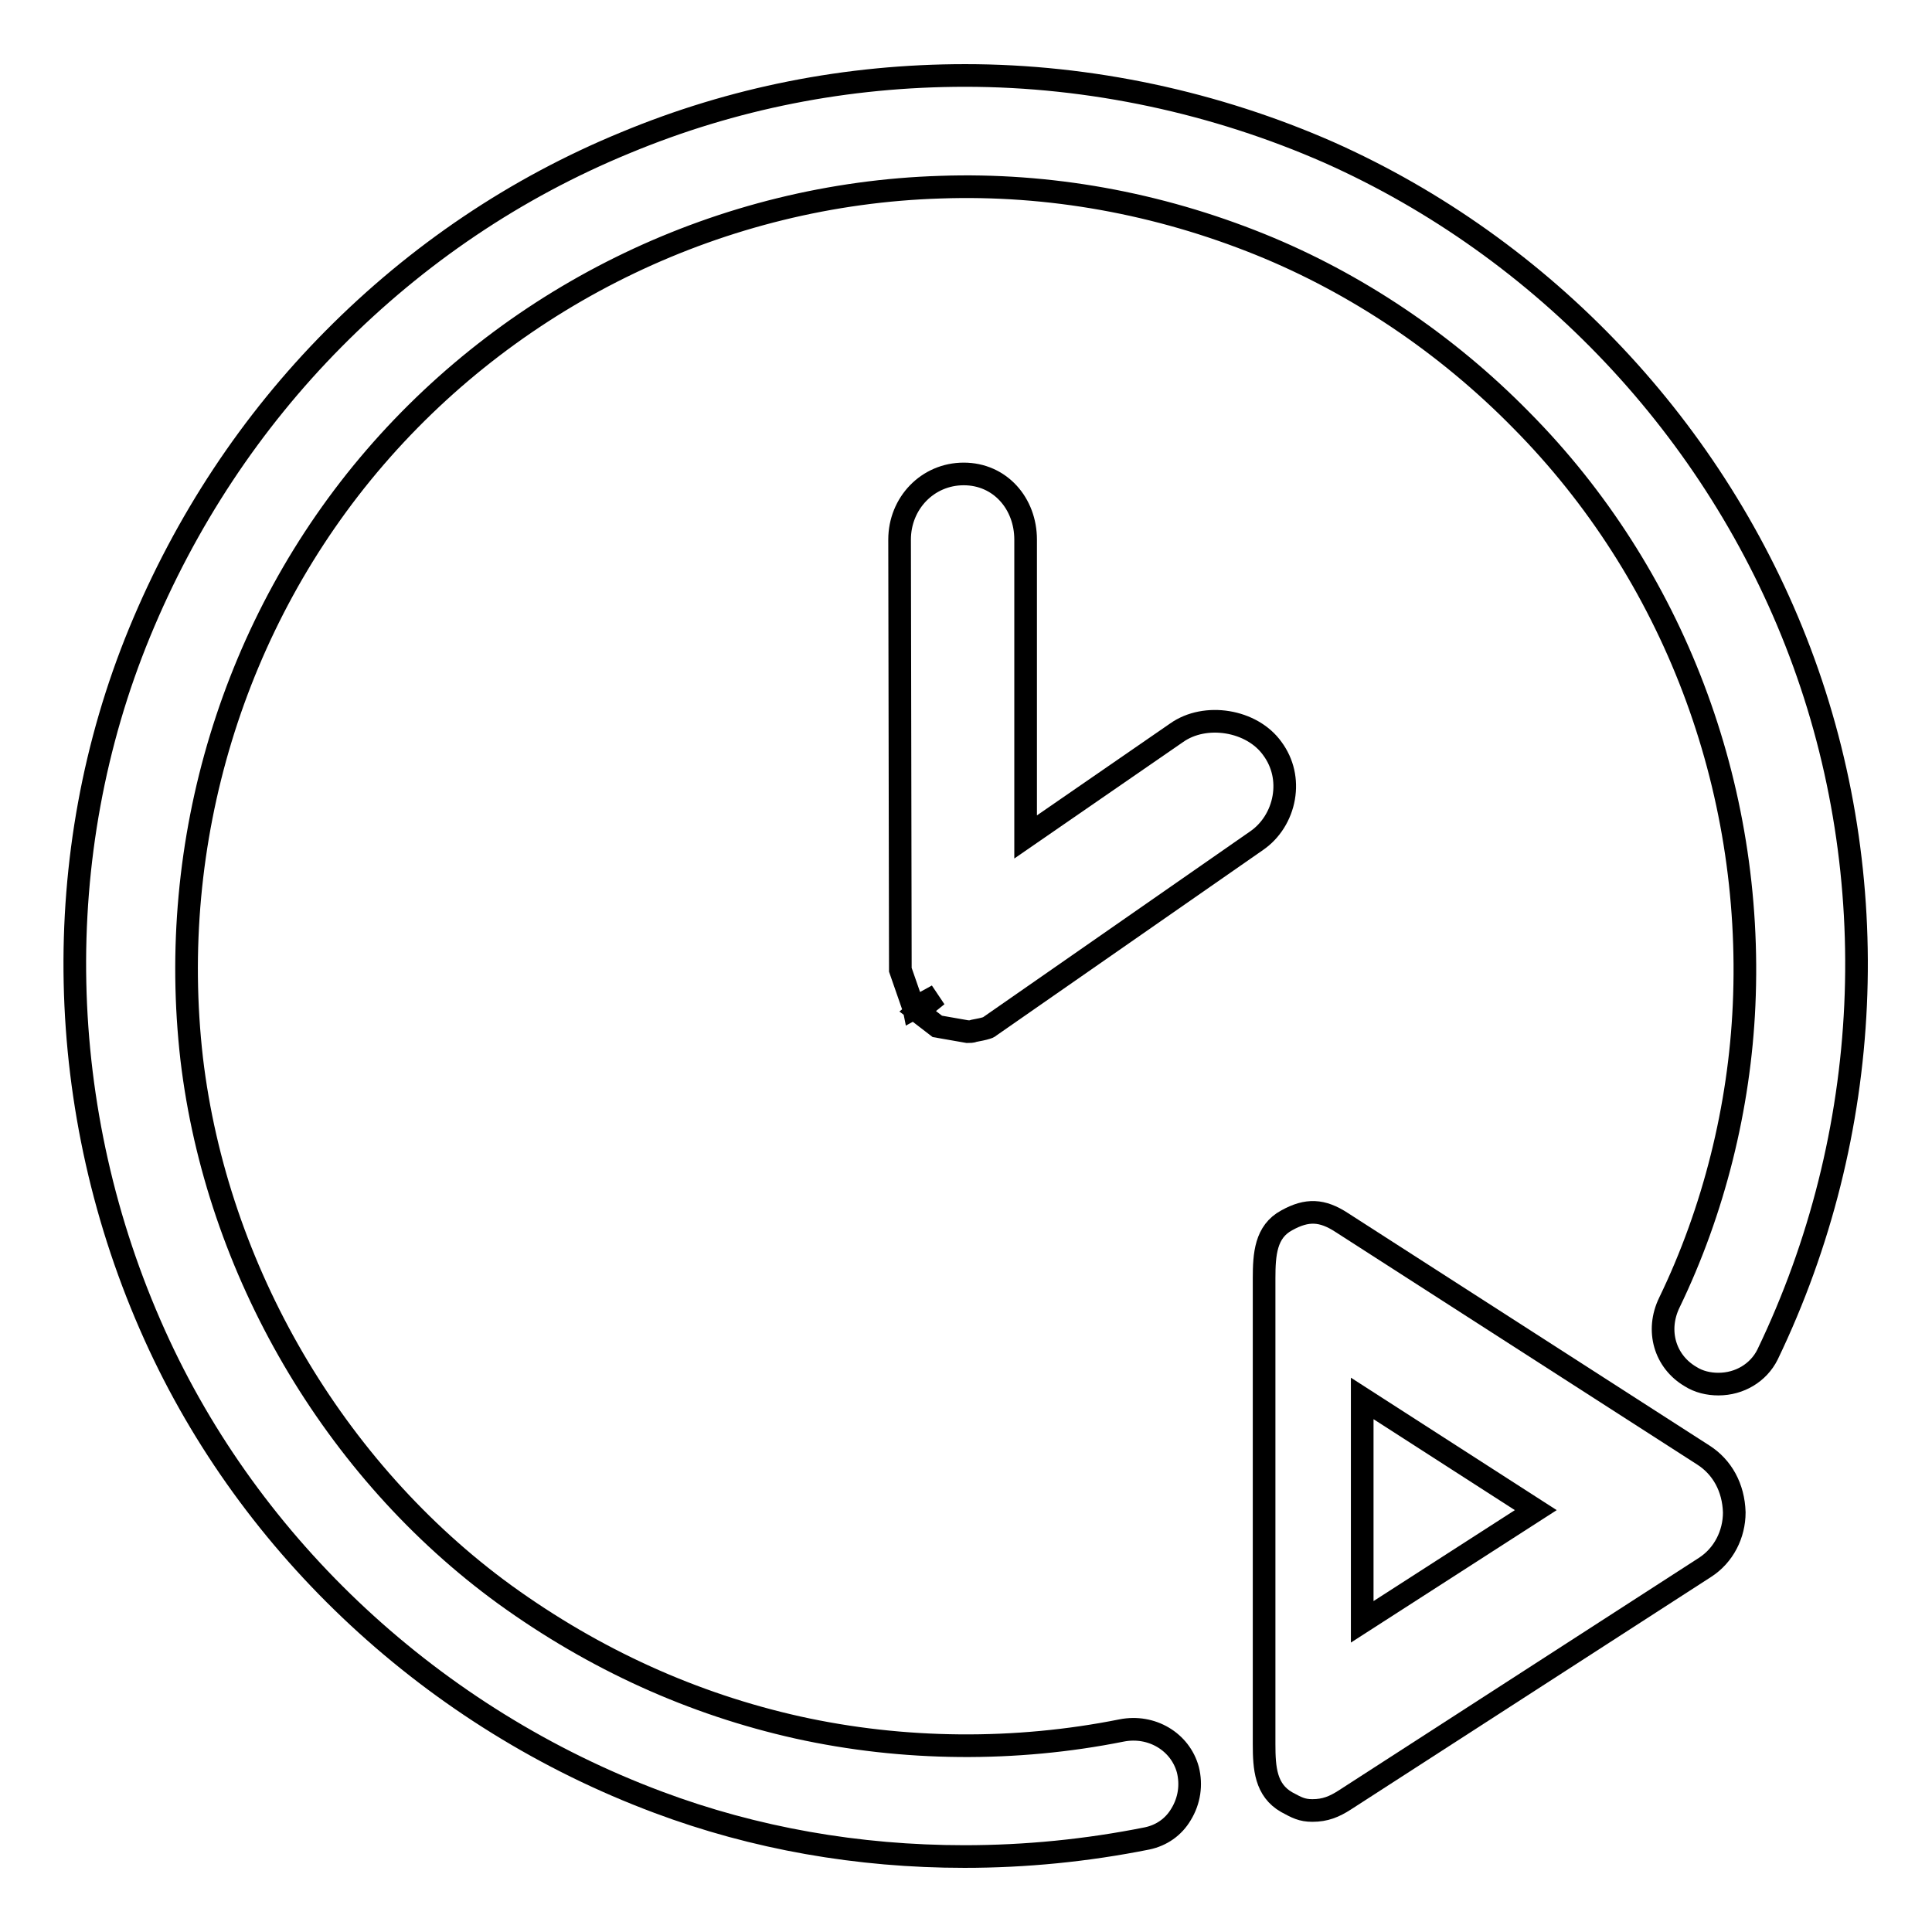 <?xml version="1.0" encoding="utf-8"?>
<!-- Svg Vector Icons : http://www.onlinewebfonts.com/icon -->
<!DOCTYPE svg PUBLIC "-//W3C//DTD SVG 1.1//EN" "http://www.w3.org/Graphics/SVG/1.1/DTD/svg11.dtd">
<svg version="1.1" xmlns="http://www.w3.org/2000/svg" xmlns:xlink="http://www.w3.org/1999/xlink" x="0px" y="0px" viewBox="0 0 256 256" enable-background="new 0 0 256 256" xml:space="preserve">
<g><g><path stroke-width="3" fill-opacity="0" stroke="#000000"  d="M238.5,86.4c-11.1-29.4-33.9-53.5-62.4-66.2c-15-6.6-31.6-10.2-48.2-10.2c-15.7,0-30.8,3-45,8.9c-14.6,6-27.6,14.8-38.7,26c-10.9,11-19.6,24.1-25.7,38.9c-12.1,29.4-11.4,63.4,2,93.1c12.7,28.2,37,50.8,66.7,61.9c12.8,4.8,26.5,7.2,40.6,7.2c8.1,0,16.2-0.8,24.2-2.4c1.9-0.4,3.5-1.5,4.5-3.2c1.1-1.8,1.4-3.9,0.9-5.9c-1-3.7-4.8-6-8.8-5.2c-14,2.8-28.9,2.7-42.9-0.4c-13.9-3.1-26.9-9-38.8-17.6c-22.7-16.5-38.2-43.1-41.5-71c-3.3-28.8,5.5-57.9,24.3-79.7c18.8-21.8,46.1-34.9,74.9-35.8c14.4-0.5,28.8,2.1,42.4,7.6c12.6,5.1,24.6,13.1,34.6,23.3c20.1,20.3,30.8,48.5,29.5,77.5c-0.6,13.5-4,27.2-9.9,39.4c-1.8,3.7-0.6,7.8,2.8,9.8c1.1,0.7,2.4,1,3.7,1c2.8,0,5.3-1.5,6.5-3.9C248.3,150.2,249.8,116.3,238.5,86.4z"/><path stroke-width="3" fill-opacity="0" stroke="#000000"  d="M225.7,192.8l-47.9-30.8c-2.6-1.7-4.6-1.8-7.3-0.3c-2.8,1.5-3,4.5-3,7.7v61.7c0,3.2,0.2,6.1,3,7.7c1.3,0.7,2,1.1,3.4,1.1c1.7,0,2.9-0.5,4.3-1.4l47.7-30.8c2.5-1.6,3.9-4.4,3.9-7.3C229.7,197.1,228.2,194.4,225.7,192.8z M203.5,200.1l-23,14.8v-29.6L203.5,200.1z"/><path stroke-width="3" fill-opacity="0" stroke="#000000"  d="M121.6,134l2.6,2l4,0.7c0.3,0,0.6,0,0.8-0.1l1-0.2c0.5-0.1,1.1-0.3,1-0.3l35.5-24.7c1.9-1.3,3.2-3.4,3.6-5.7c0.4-2.3-0.1-4.6-1.5-6.5c-2.7-3.8-8.9-4.8-12.7-2.1l-20,13.8V71.5c0-4.8-3.4-8.7-8.2-8.7c-4.8,0-8.5,3.9-8.5,8.7l0.1,57l1.6,4.6l0.1,0l0.1,0.5l3.1-1.7l0,0L121.6,134z"/></g></g>
</svg>